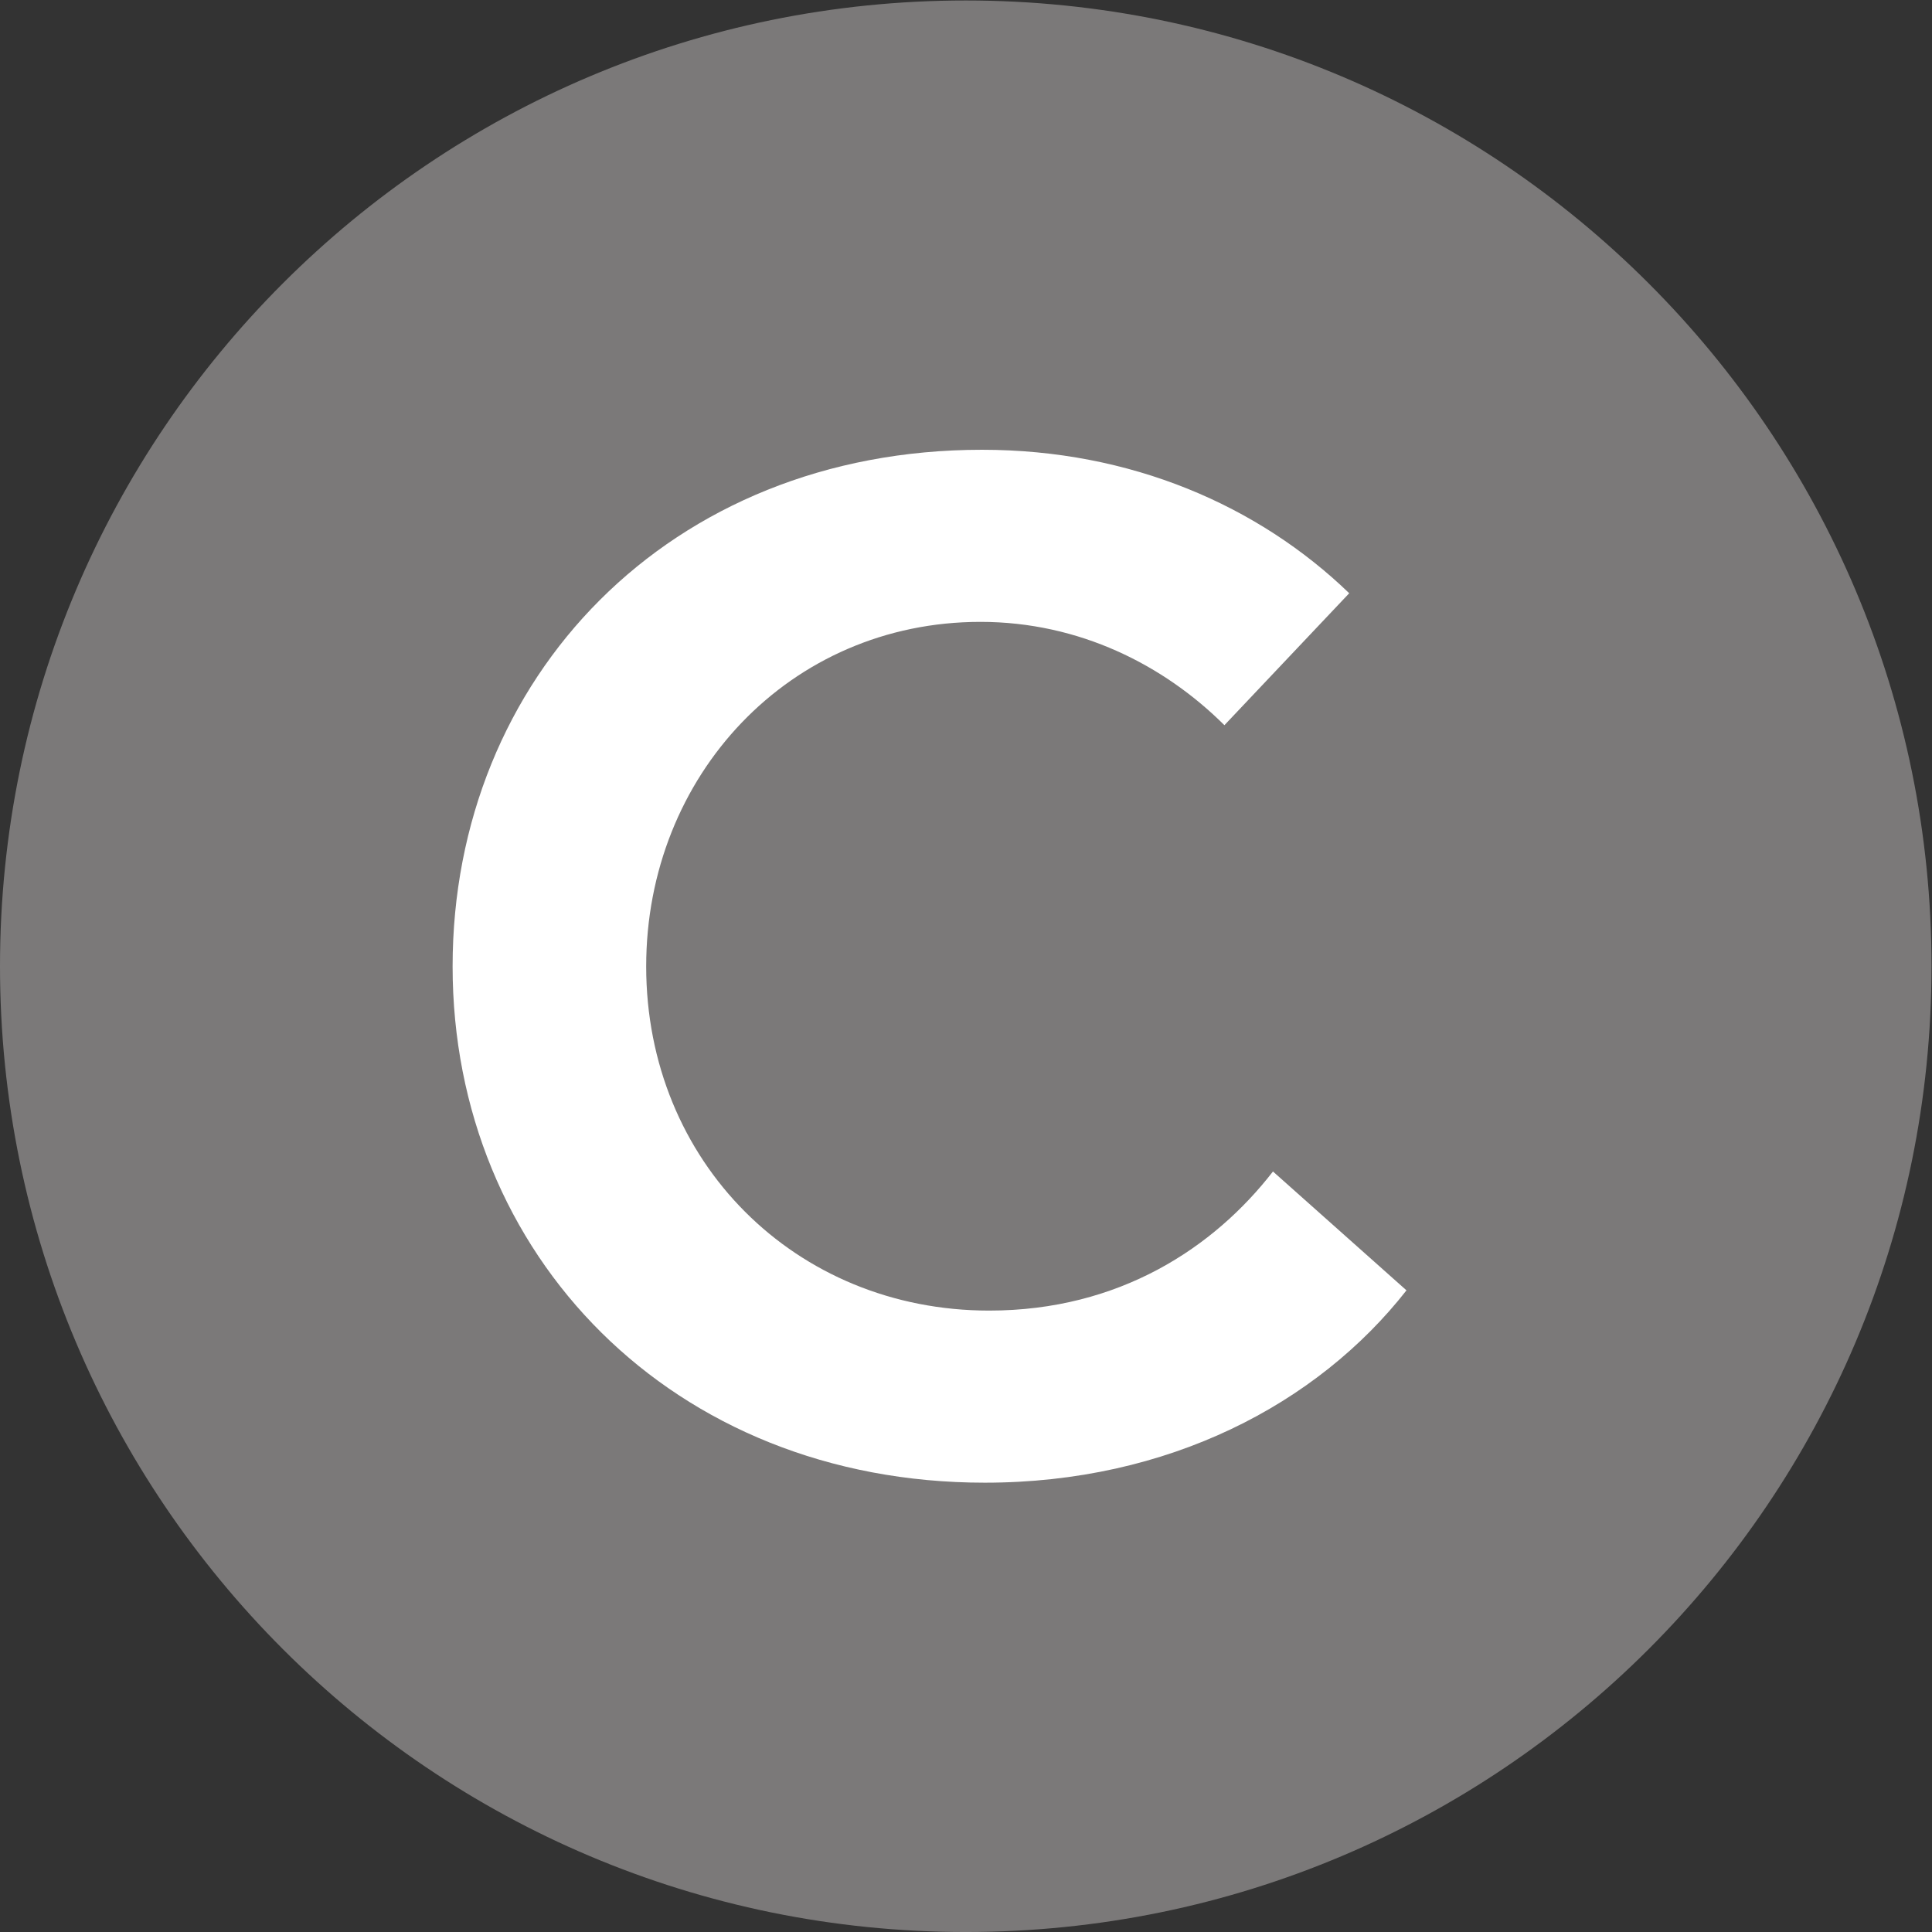 <?xml version="1.0" encoding="UTF-8" standalone="no"?>
<svg
   xmlns:dc="http://purl.org/dc/elements/1.1/"
   xmlns:cc="http://creativecommons.org/ns#"
   xmlns:rdf="http://www.w3.org/1999/02/22-rdf-syntax-ns#"
   xmlns:svg="http://www.w3.org/2000/svg"
   xmlns="http://www.w3.org/2000/svg"
   xmlns:sodipodi="http://sodipodi.sourceforge.net/DTD/sodipodi-0.dtd"
   xmlns:inkscape="http://www.inkscape.org/namespaces/inkscape"
   version="1.1"
   id="svg2"
   xml:space="preserve"
   width="95.72"
   height="95.72"
   viewBox="0 0 95.72 95.72"
   sodipodi:docname="Contract.eps"><rect x="0" y="0" width="95.72" height="95.72" fill="#333333" stroke="none"/><defs
     id="defs6" /><sodipodi:namedview
     pagecolor="#ffffff"
     bordercolor="#666666"
     borderopacity="1"
     objecttolerance="10"
     gridtolerance="10"
     guidetolerance="10"
     inkscape:pageopacity="0"
     inkscape:pageshadow="2"
     inkscape:window-width="640"
     inkscape:window-height="480"
     id="namedview4" /><g
     id="g10"
     inkscape:groupmode="layer"
     inkscape:label="ink_ext_XXXXXX"
     transform="matrix(1.333,0,0,-1.333,0,95.72)"><g
       id="g12"
       transform="scale(0.1)"><path
         d="M 717.898,358.953 C 717.898,160.711 557.195,-0.004 358.953,-0.004 160.707,-0.004 0,160.711 0,358.953 c 0,198.242 160.707,358.949 358.953,358.949 198.242,0 358.945,-160.707 358.945,-358.949"
         style="fill:#7b7979;fill-opacity:1;fill-rule:nonzero;stroke:none"
         id="path14" /><path
         d="m 240.172,358.895 c 0,-72.532 55.402,-127.93 127.469,-127.93 48.461,0 83.629,23.476 105.492,51.699 l 49.621,-44.18 C 489.676,196.258 434.266,167 366.02,167 c -116.25,0 -197.797,84.785 -197.797,191.895 0,107.226 80.507,192.015 196.757,192.015 55.411,0 102.833,-20.82 136.493,-53.324 l -46.387,-49.043 c -22.441,22.324 -53.906,38.402 -90.688,38.402 -70.902,0 -124.226,-57.144 -124.226,-128.05"
         style="fill:#ffffff;fill-opacity:1;fill-rule:nonzero;stroke:none"
         id="path16" /></g></g></svg>
